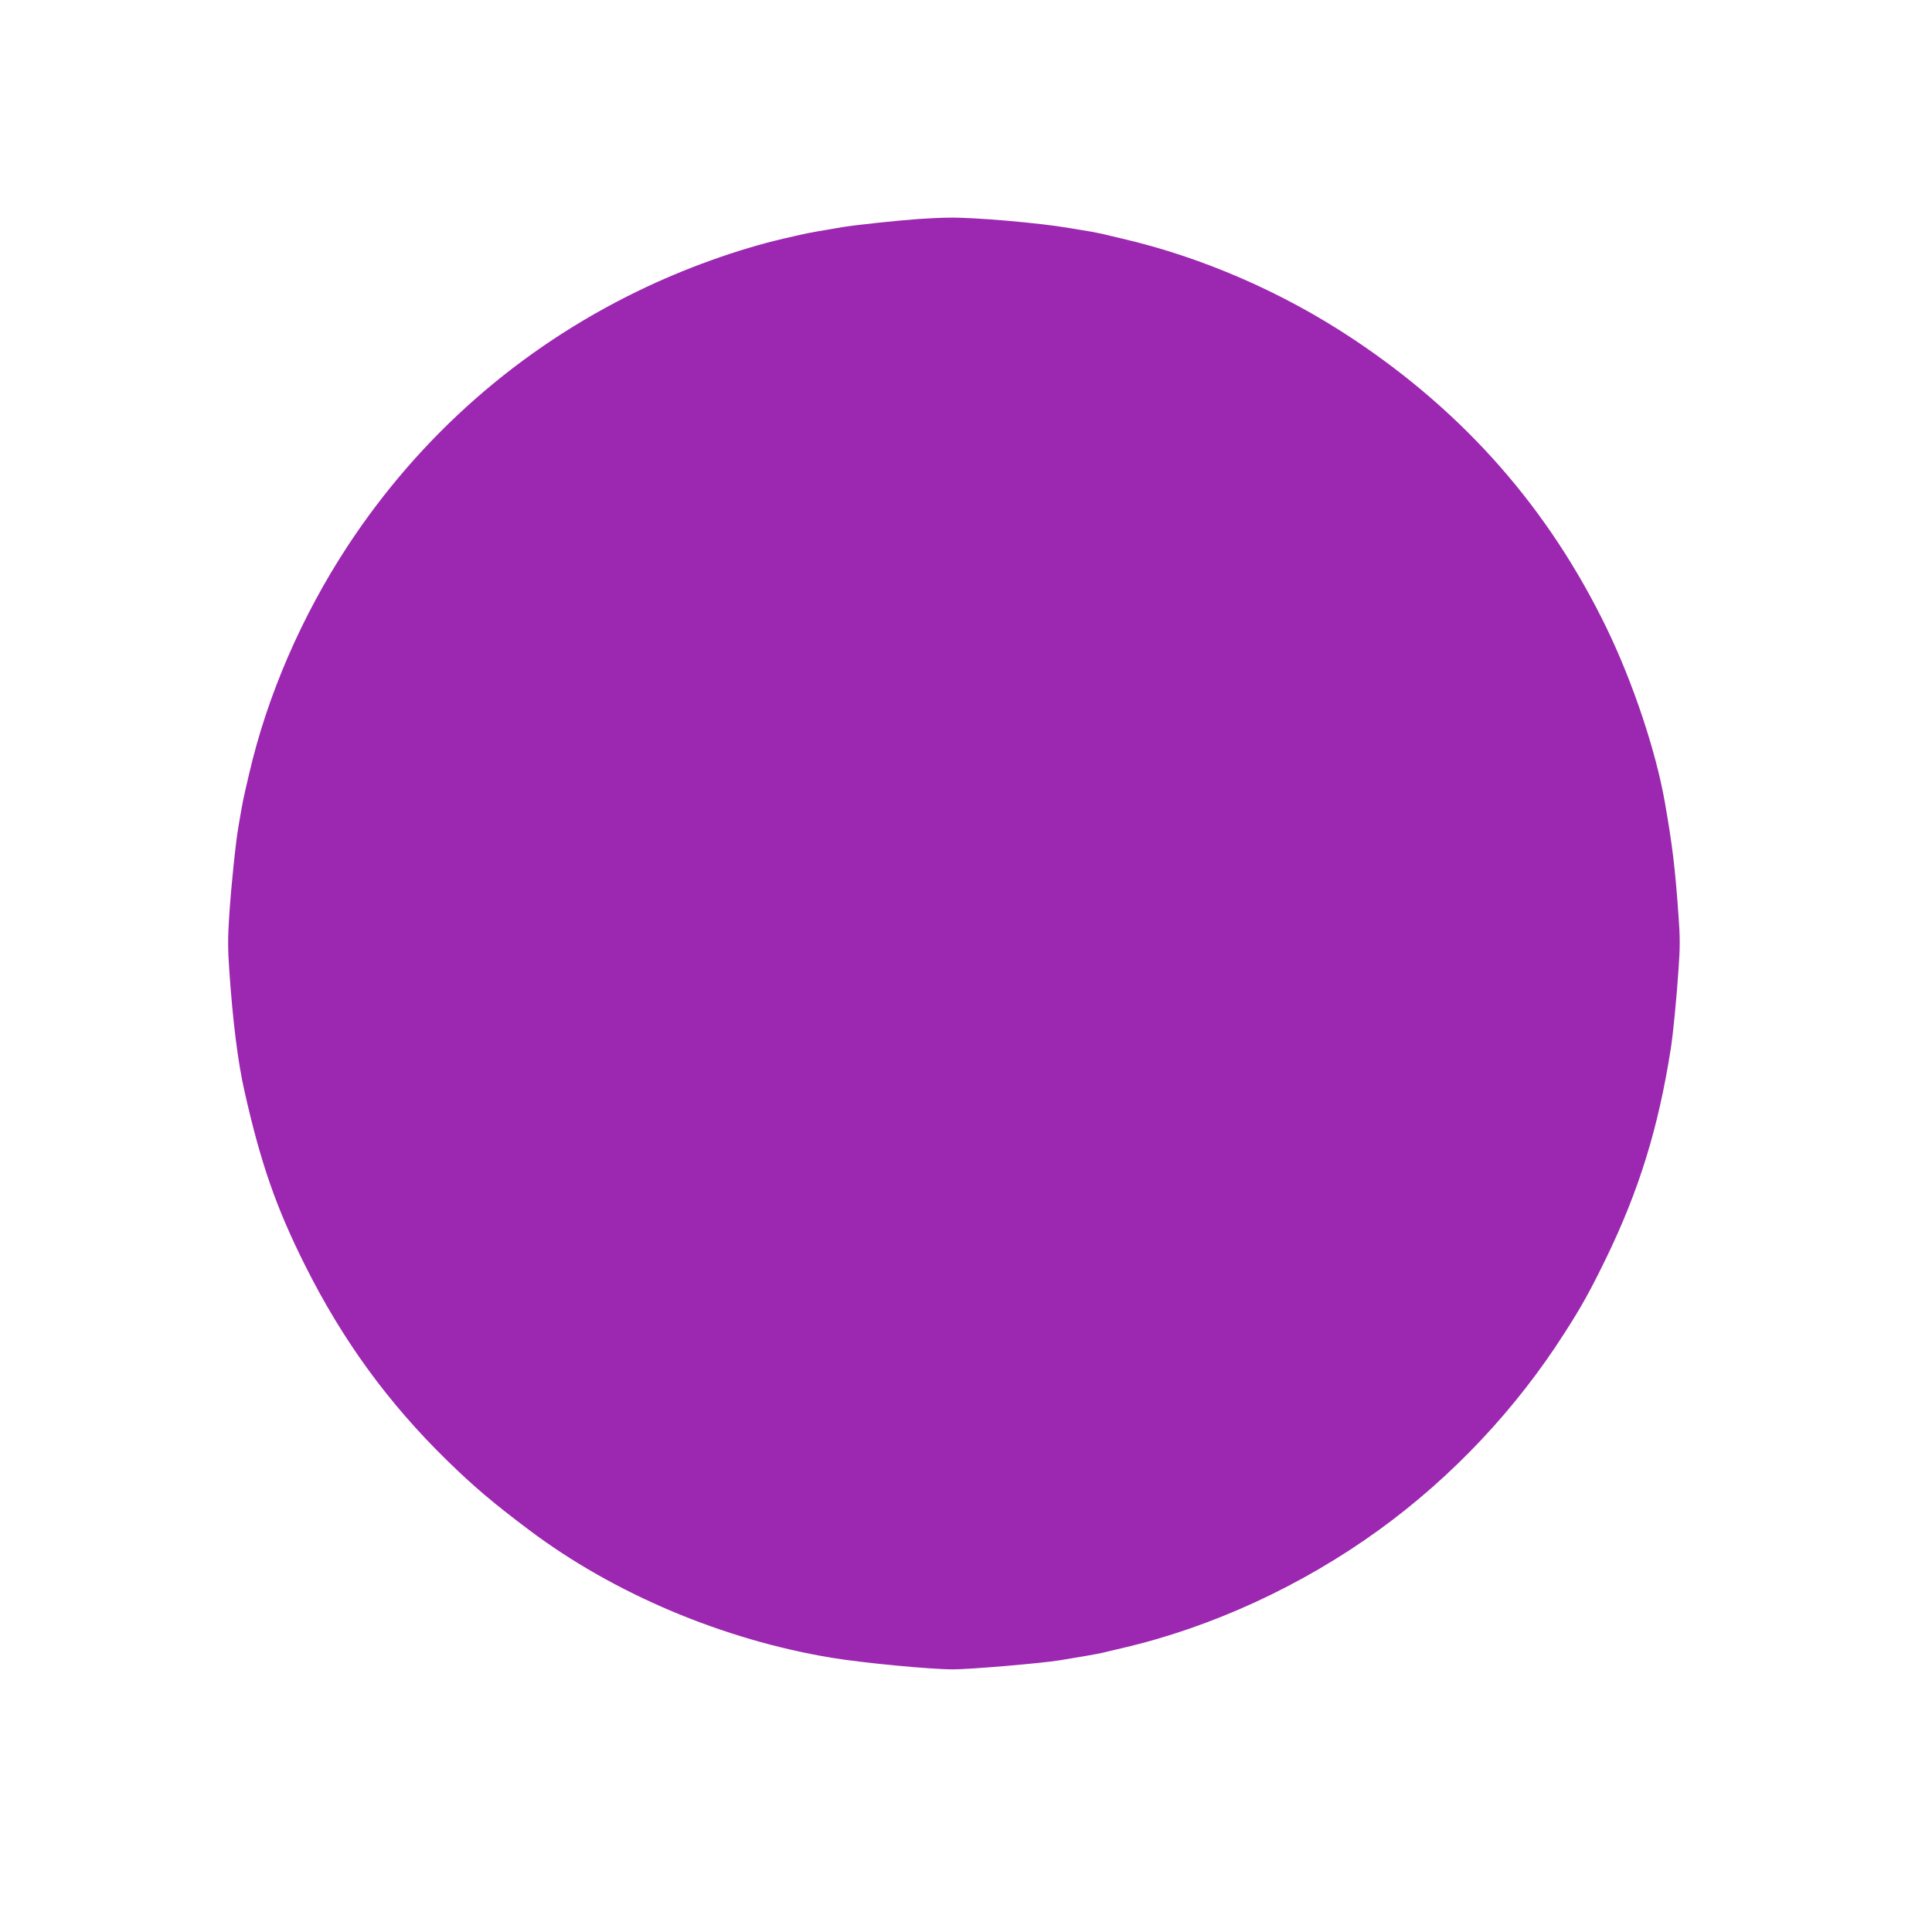 <?xml version="1.0" standalone="no"?>
<!DOCTYPE svg PUBLIC "-//W3C//DTD SVG 20010904//EN"
 "http://www.w3.org/TR/2001/REC-SVG-20010904/DTD/svg10.dtd">
<svg version="1.0" xmlns="http://www.w3.org/2000/svg"
 width="1280pt" height="1280pt" viewBox="0 0 1280 1280"
 preserveAspectRatio="xMidYMid meet">
<g transform="translate(0,1280) scale(0.1,-0.1)"
fill="#9c27b0" stroke="none">
<path d="M6085 11349 c-170 -13 -411 -39 -505 -54 -99 -16 -246 -42 -275 -50
-11 -2 -60 -14 -110 -25 -309 -72 -655 -196 -970 -349 -785 -381 -1441 -958
-1920 -1686 -306 -466 -534 -992 -654 -1510 -42 -181 -39 -162 -71 -350 -18
-101 -48 -390 -61 -587 -10 -148 -10 -224 0 -365 23 -338 57 -612 102 -808
107 -474 209 -767 401 -1150 249 -497 550 -910 940 -1291 178 -174 306 -282
544 -461 561 -422 1286 -728 2009 -847 210 -34 649 -76 800 -76 110 0 581 40
705 60 143 23 249 42 285 50 22 6 81 19 130 31 591 137 1189 412 1700 782 486
352 909 801 1232 1308 112 174 170 280 273 491 219 451 347 865 429 1388 15
93 38 326 52 532 10 138 10 213 0 345 -23 327 -41 472 -91 758 -59 337 -210
790 -384 1150 -383 792 -941 1428 -1686 1922 -464 308 -996 539 -1525 662 -49
12 -108 25 -130 31 -22 5 -56 11 -75 15 -19 3 -84 14 -145 24 -194 34 -637 72
-795 69 -52 0 -144 -5 -205 -9z"/>
</g>
</svg>
